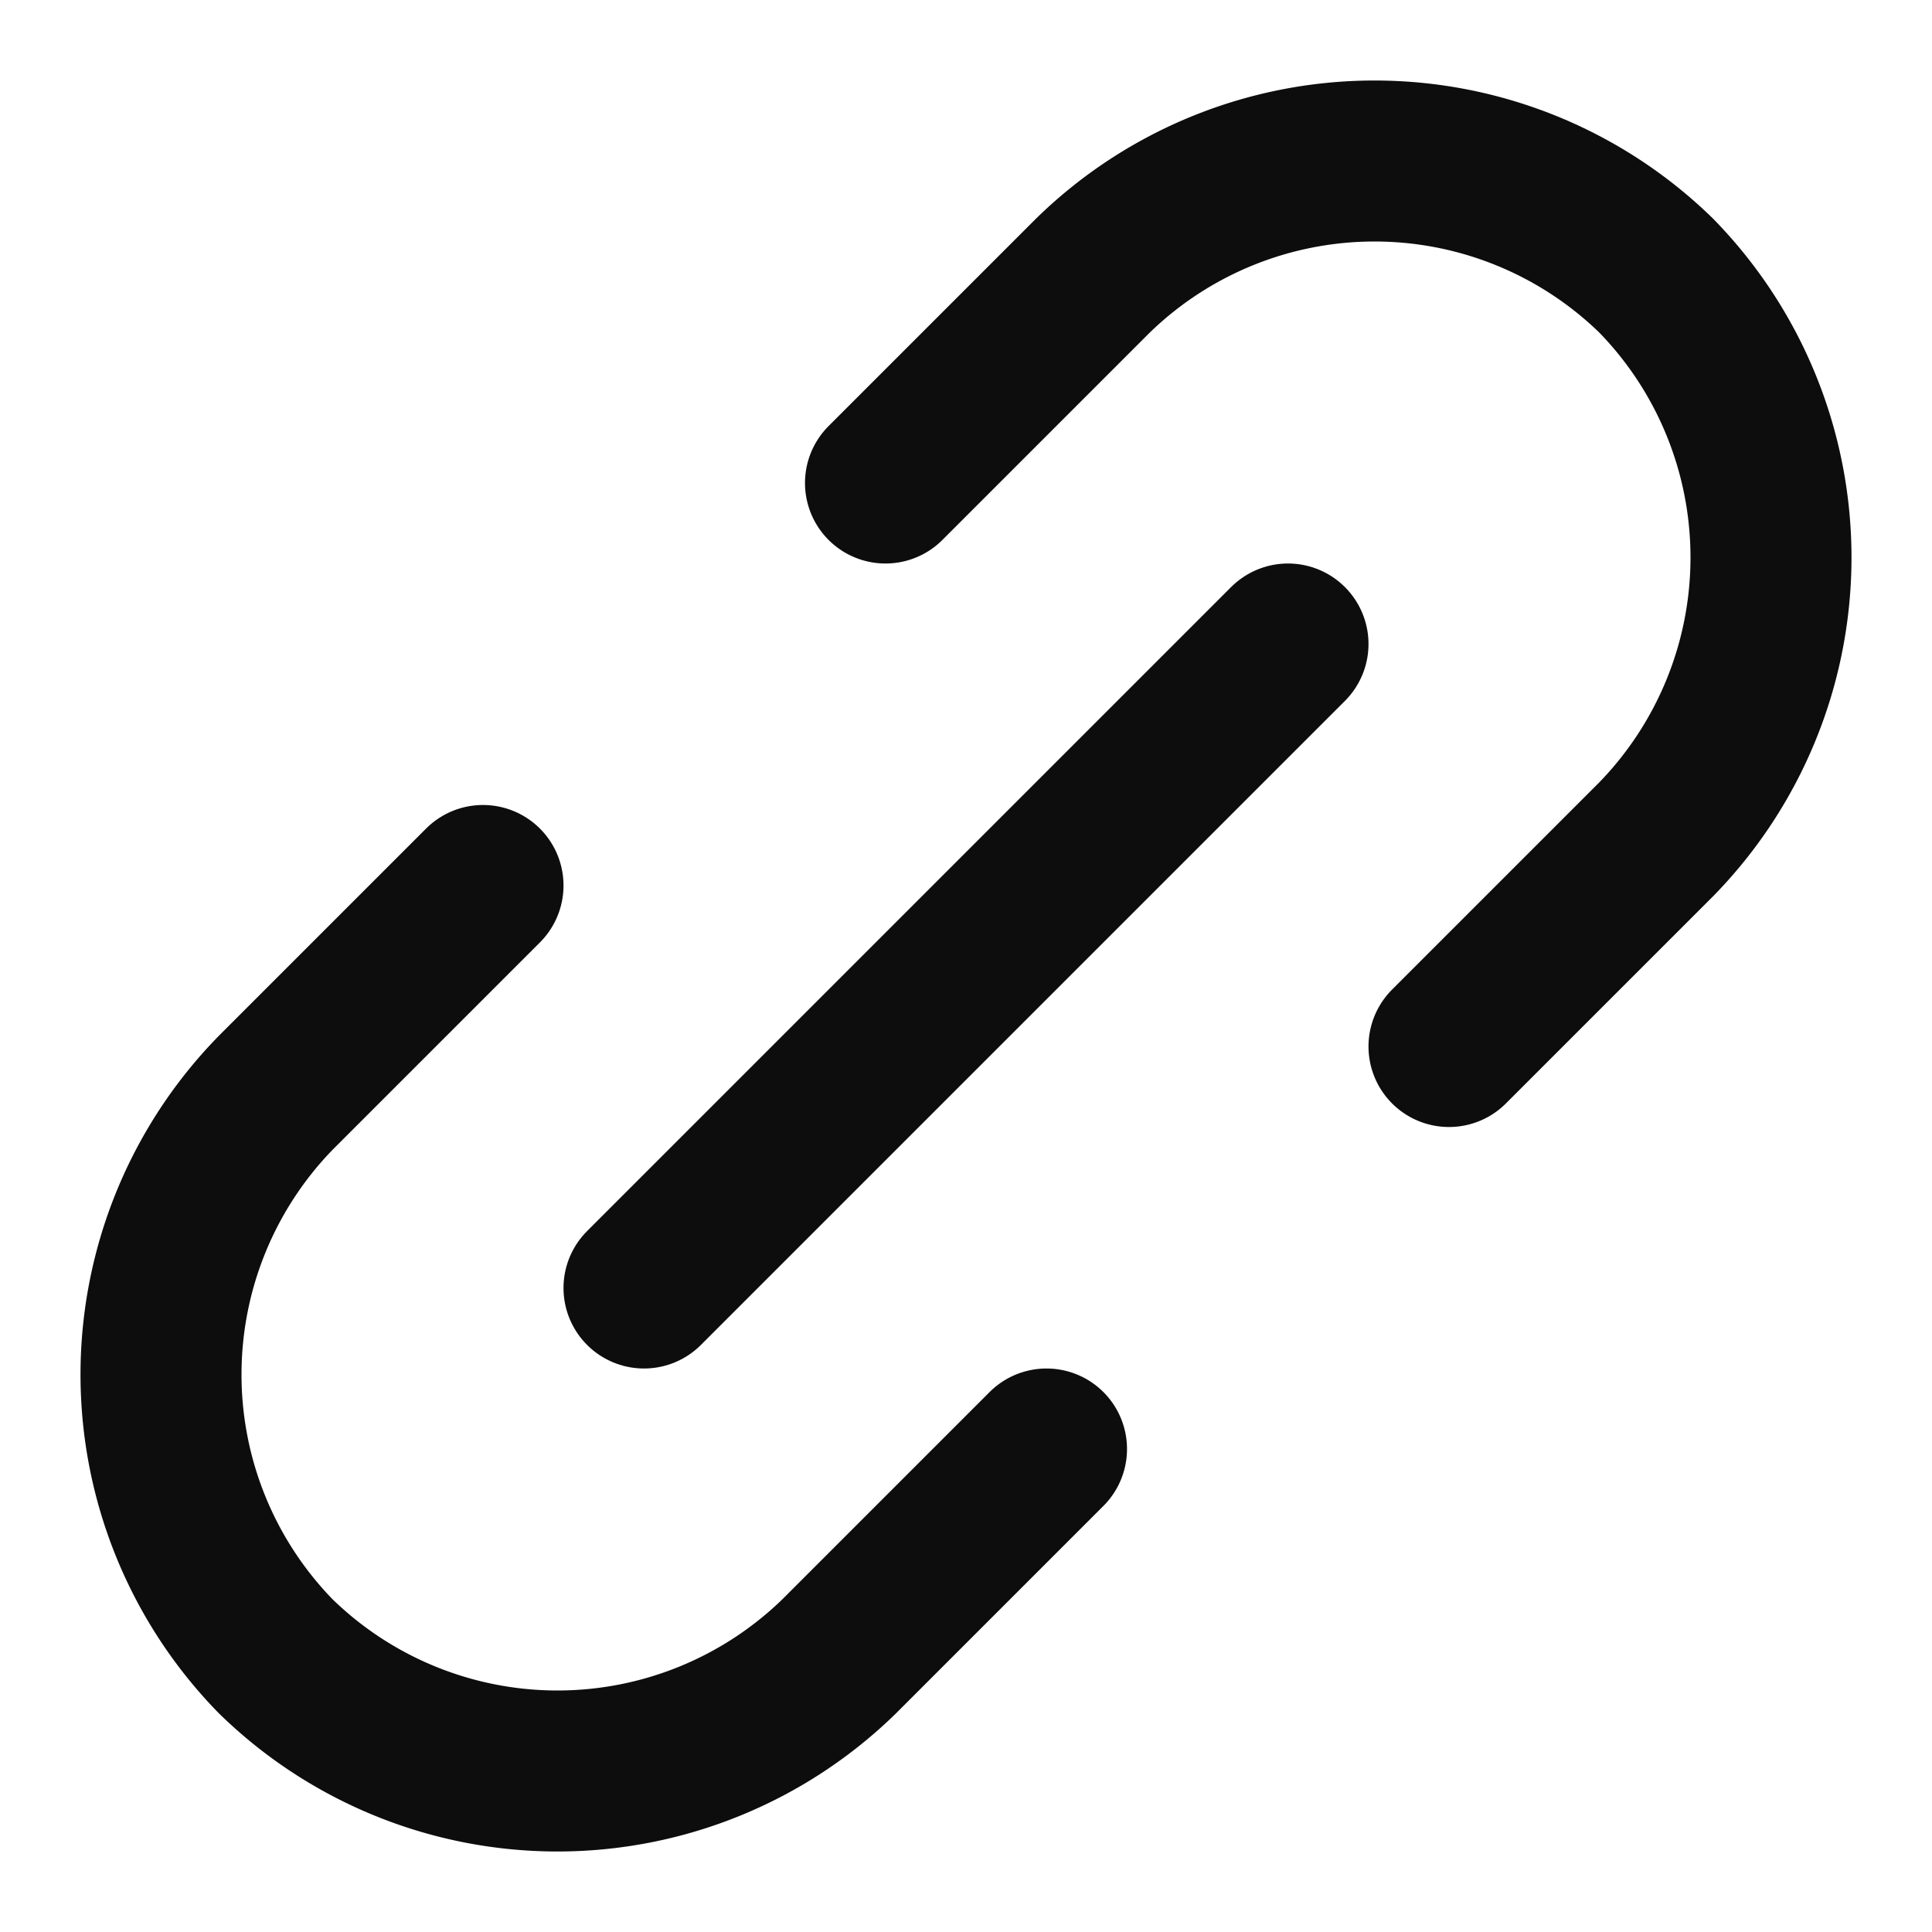 <svg xmlns="http://www.w3.org/2000/svg" height="24" width="24" viewBox="0 0 24 24"><title>link</title><g stroke-linecap="round" fill="#0d0d0d" stroke-linejoin="round" class="nc-icon-wrapper"><path d="M11,6l2.575-2.575a5.011,5.011,0,0,1,7,0h0a5.011,5.011,0,0,1,0,7L18,13" fill="none" stroke="#0d0d0d" stroke-width="2"></path> <path d="M13,18l-2.575,2.575a5.011,5.011,0,0,1-7,0h0a5.011,5.011,0,0,1,0-7L6,11" fill="none" stroke="#0d0d0d" stroke-width="2"></path> <line data-color="color-2" x1="8" y1="16" x2="16" y2="8" fill="none" stroke="#0d0d0d" stroke-width="2"></line></g></svg>